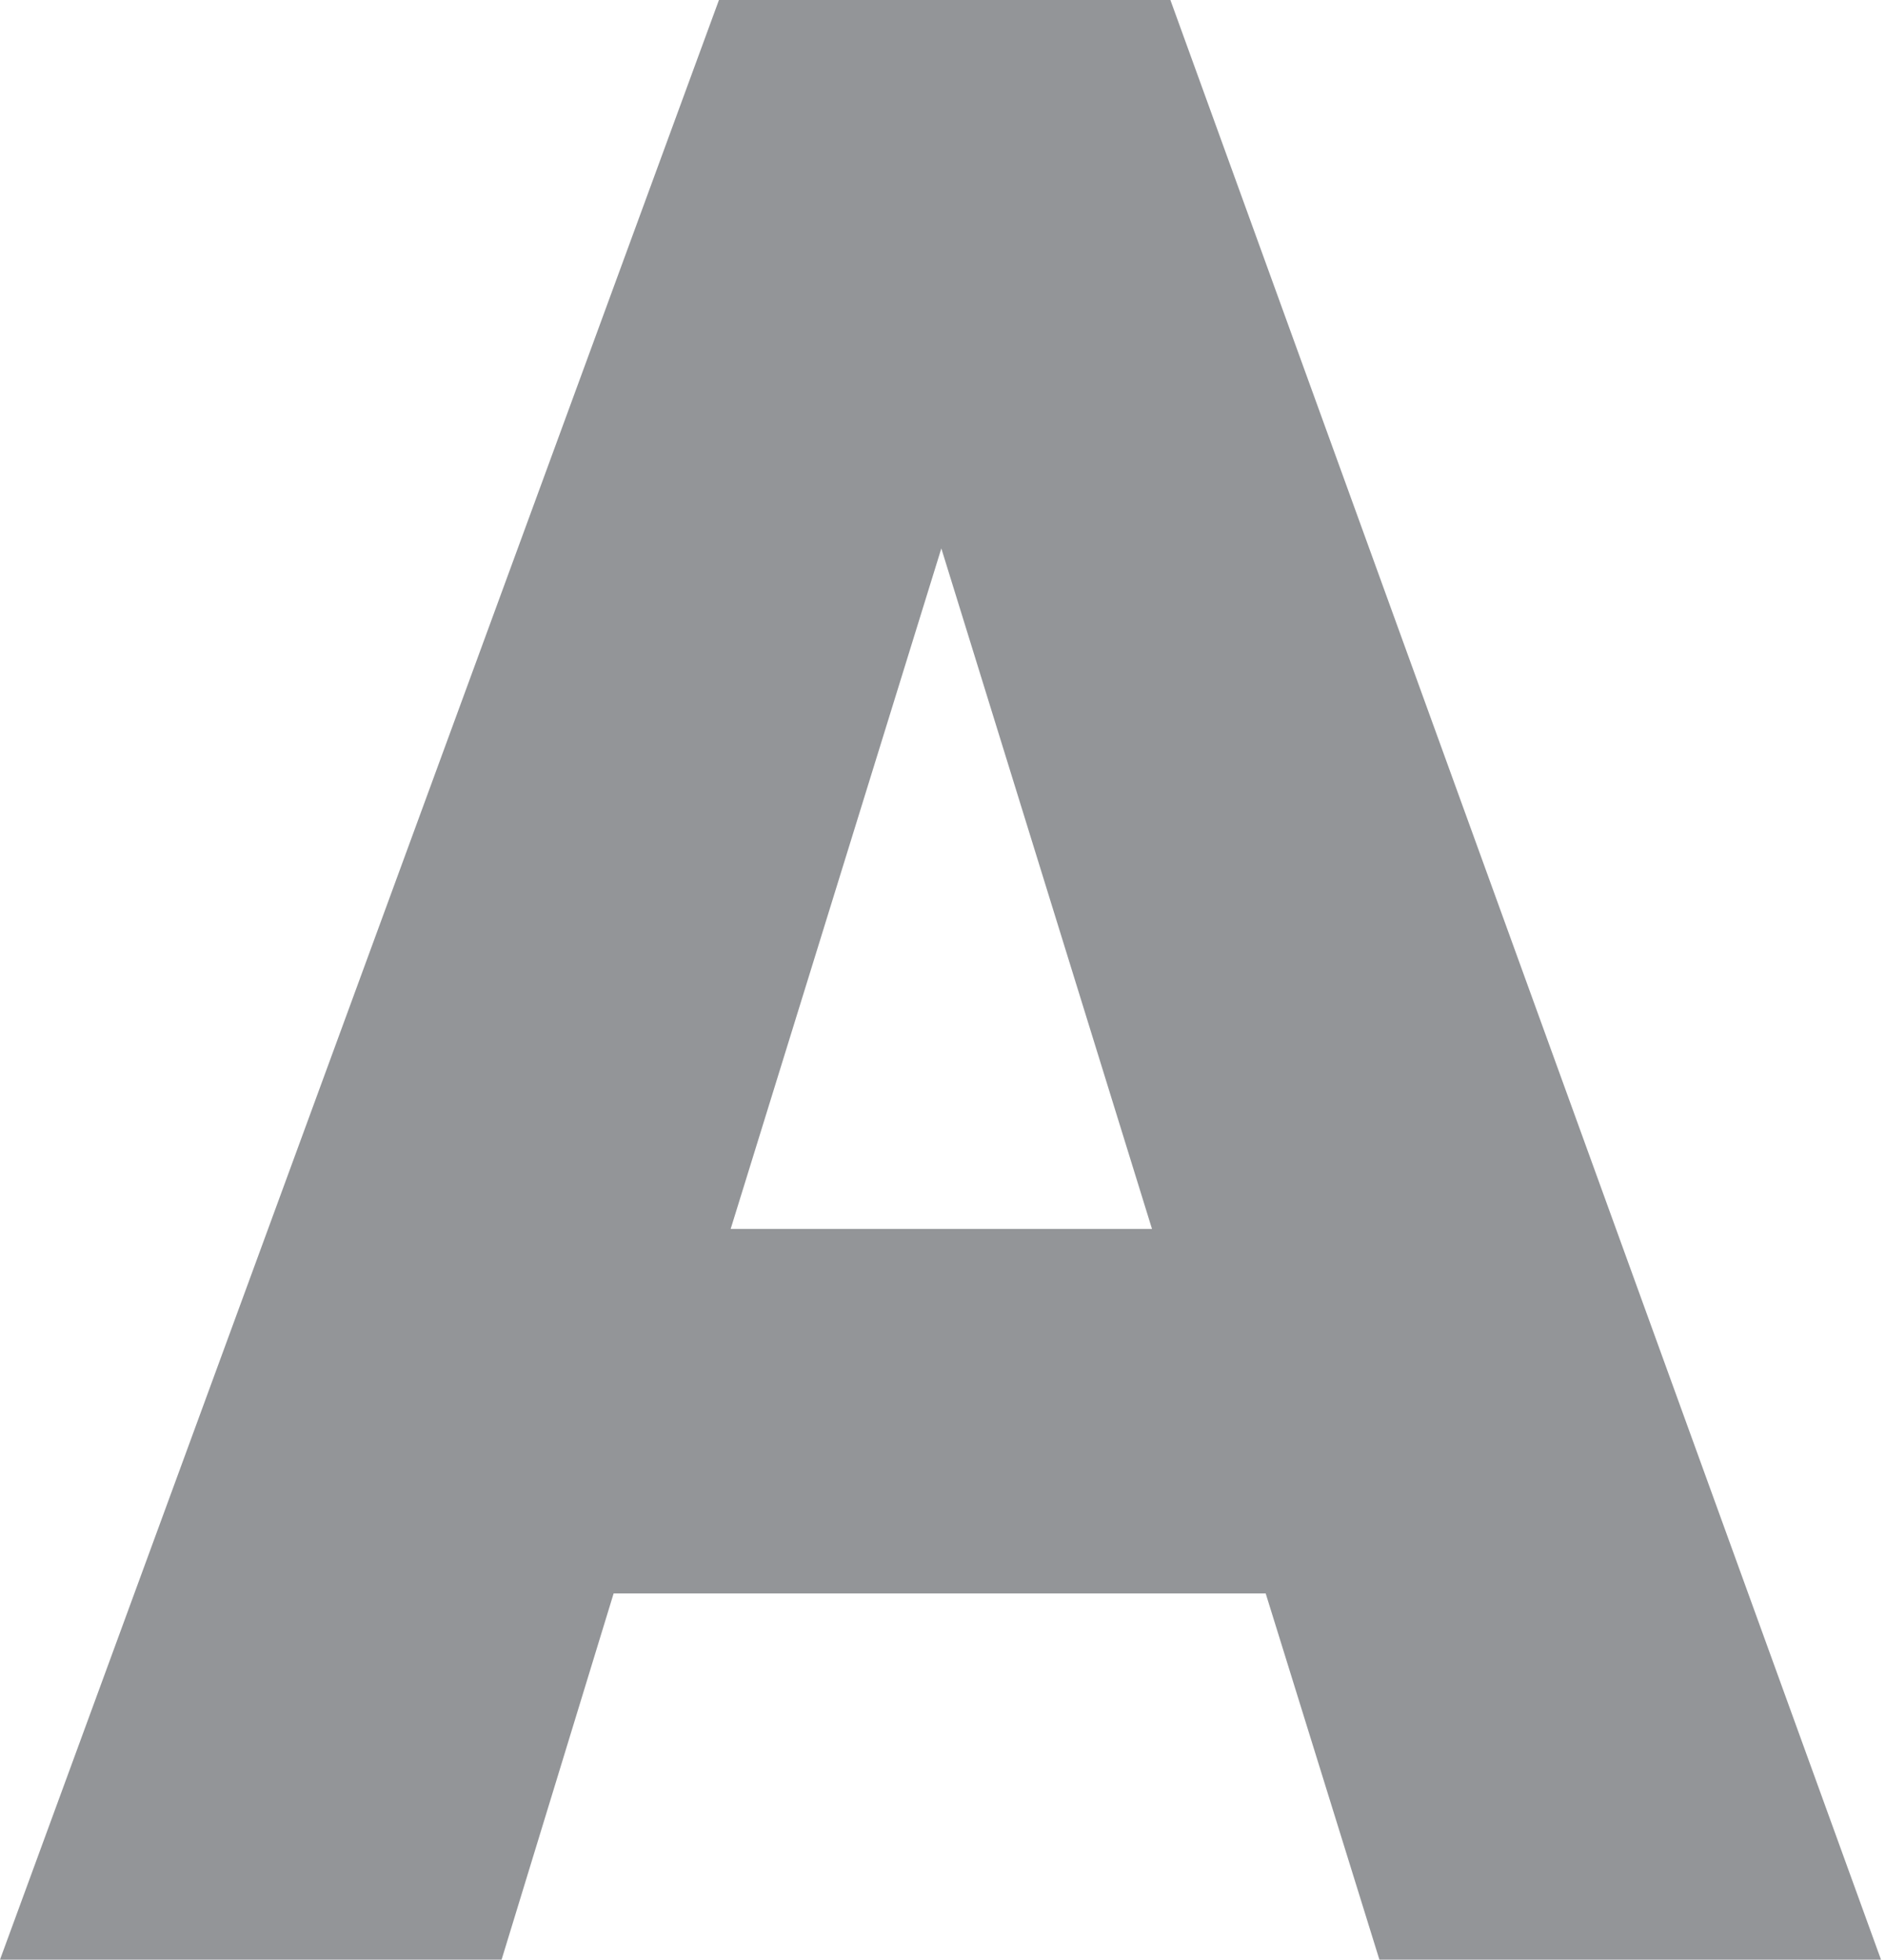 <svg xmlns="http://www.w3.org/2000/svg" viewBox="0 0 11.28 11.72"><defs><style>.cls-1{fill:#939598;}</style></defs><g id="Layer_2" data-name="Layer 2"><g id="CABEÇALHO"><path class="cls-1" d="M5.63,3.28,6.89,7.35H4.37Zm2.62,8.44h3L7,0H4.3L0,11.72H3l.67-2.19H7.57Z"/></g></g></svg>
